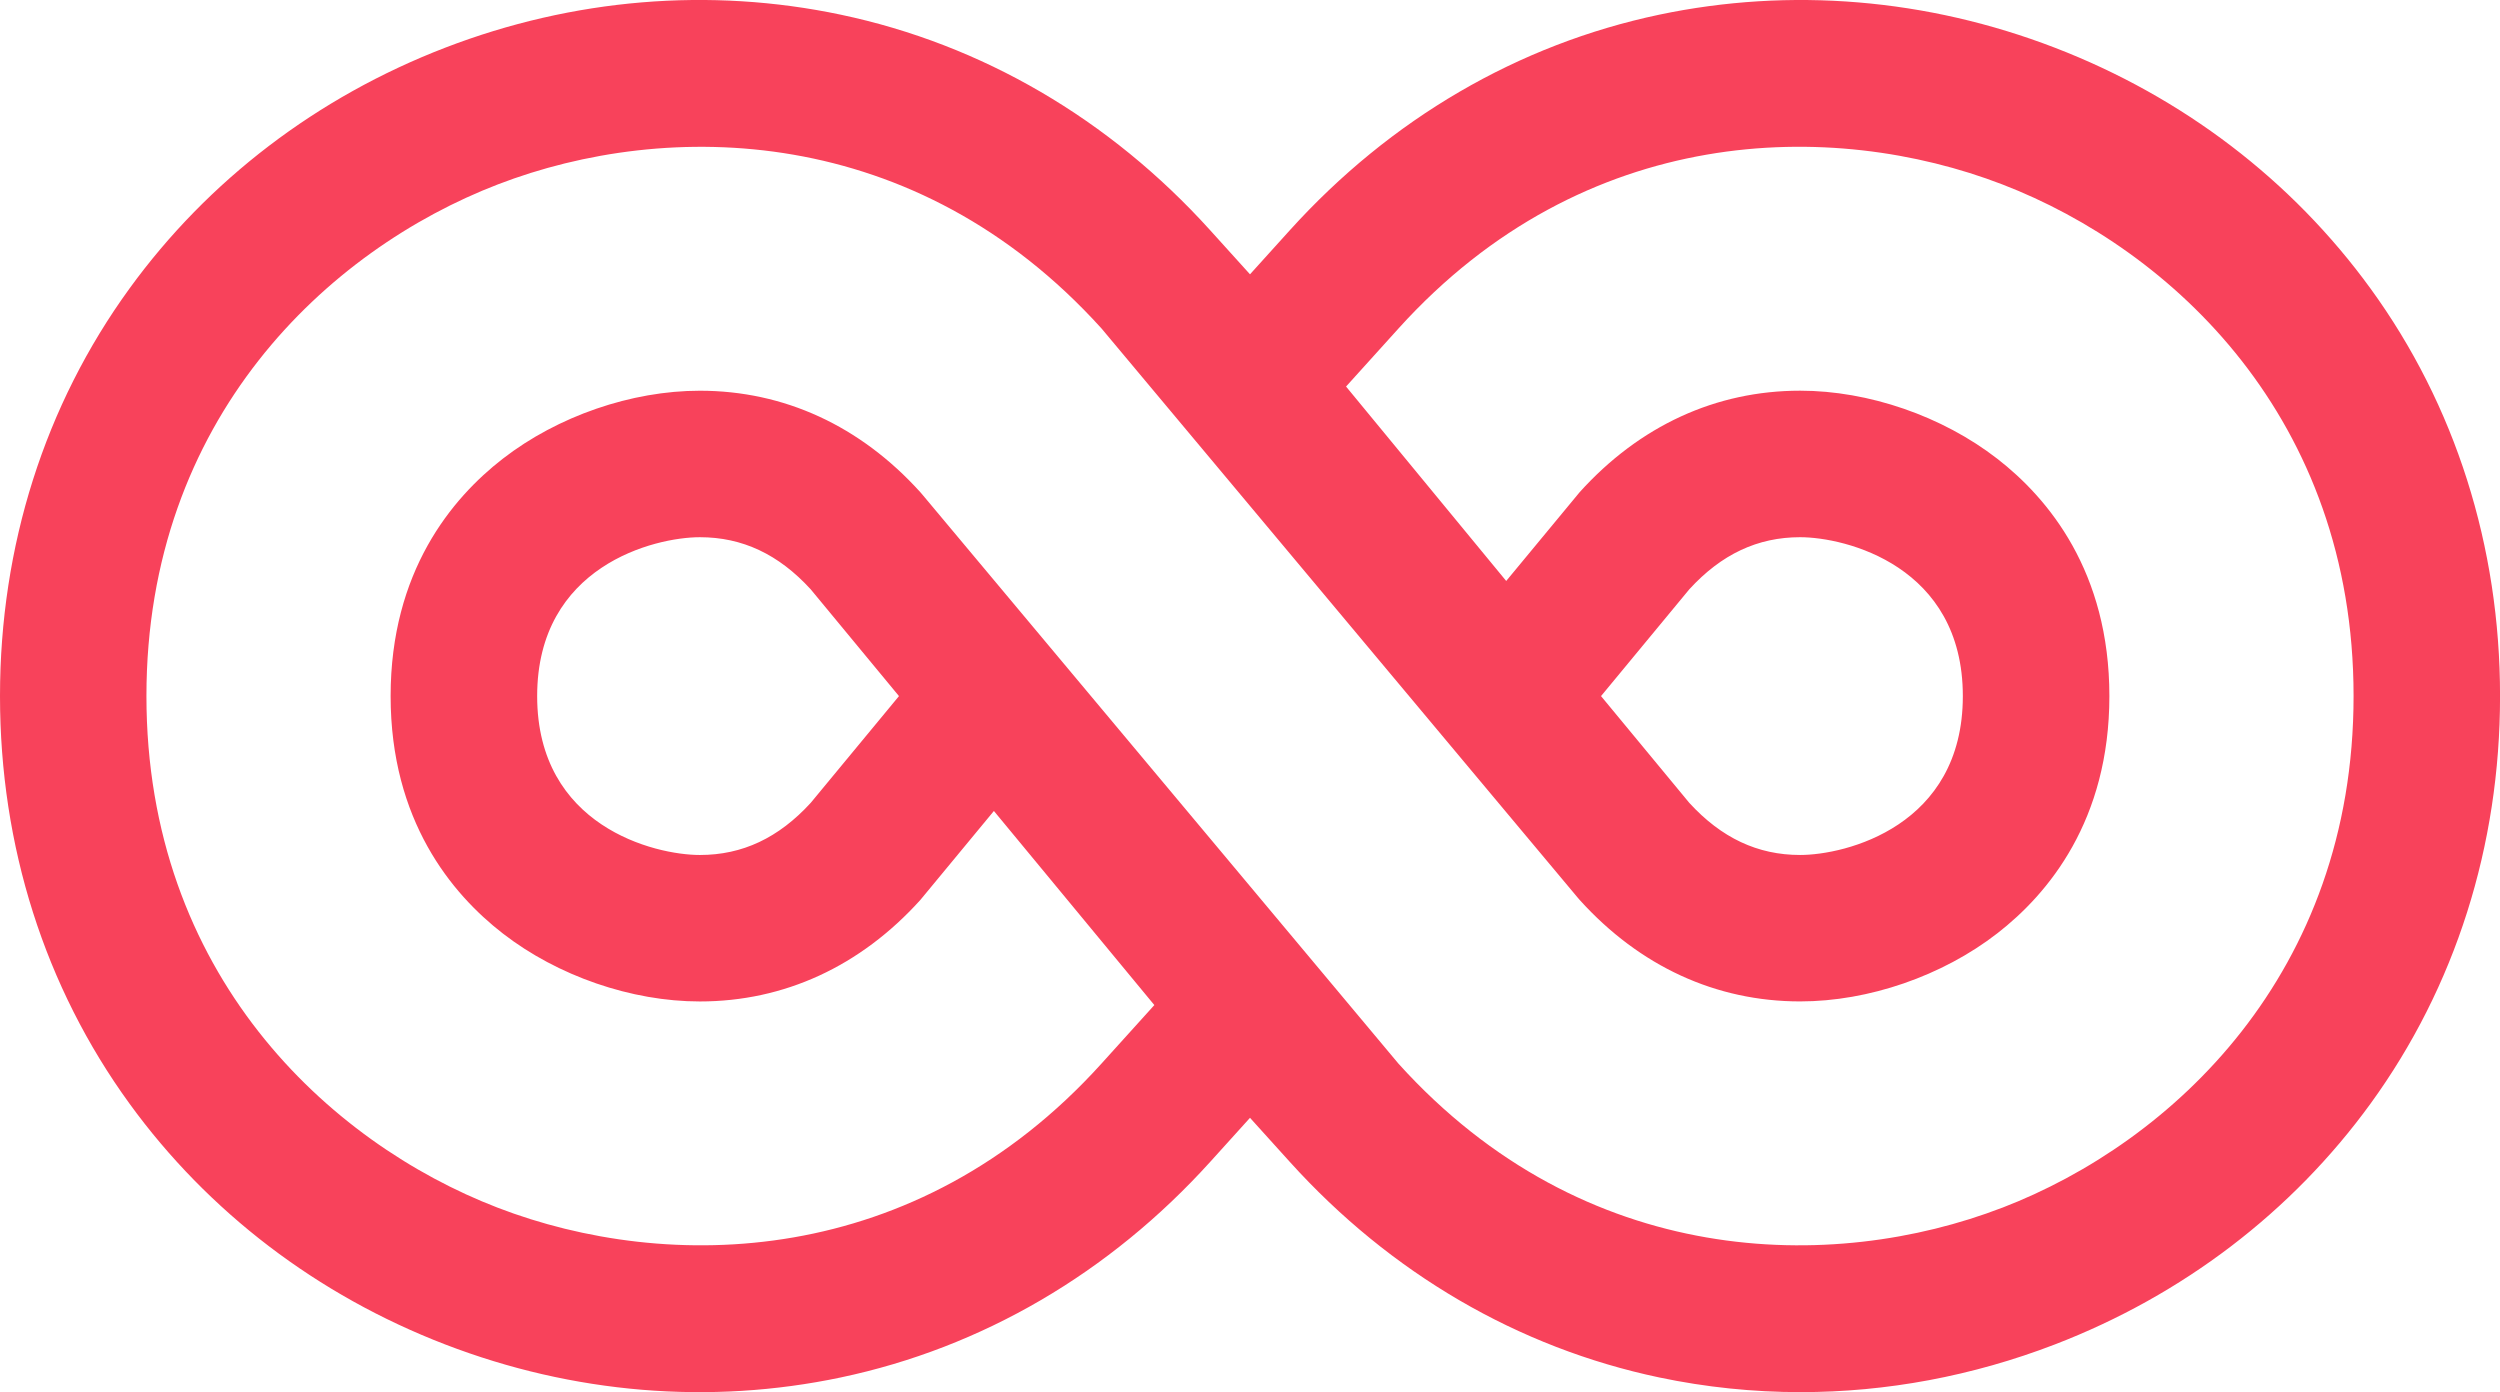 <?xml version="1.0" encoding="UTF-8"?> <svg xmlns="http://www.w3.org/2000/svg" id="Capa_2" data-name="Capa 2" viewBox="0 0 512 285.11"><defs><style> .cls-1 { fill: #f8425b; stroke-width: 0px; } </style></defs><g id="Capa_1-2" data-name="Capa 1"><path class="cls-1" d="M485.48,59.09c-16.11-22.19-38.47-39.24-64.65-49.32-26.18-10.08-54.2-12.41-81.03-6.76-28.89,6.09-55.04,21.35-75.64,44.14l-8.16,9.03-8.16-9.03c-20.59-22.79-46.75-38.05-75.64-44.14-26.83-5.66-54.85-3.32-81.03,6.76-26.18,10.08-48.54,27.13-64.65,49.32C9.17,82.98,0,111.84,0,142.56s9.17,59.57,26.52,83.46c16.11,22.19,38.47,39.24,64.65,49.32,26.18,10.08,54.2,12.42,81.03,6.76,28.89-6.09,55.04-21.36,75.64-44.14l8.16-9.03,8.16,9.03c20.59,22.79,46.75,38.05,75.64,44.14,9.55,2.01,19.24,3.01,28.96,3.01,17.58,0,35.21-3.28,52.08-9.77,26.18-10.08,48.54-27.13,64.65-49.32,17.35-23.89,26.52-52.75,26.52-83.46s-9.17-59.57-26.52-83.46h0ZM410.05,247.34c-34.79,13.39-85.53,12.67-123.64-29.5l-97.5-116.54-.43-.5c-12.29-13.59-27.9-20.78-45.15-20.78-14.02,0-29.11,5.21-40.36,13.93-10.48,8.12-22.97,23.15-22.97,48.61s12.49,40.49,22.97,48.61c11.25,8.72,26.34,13.93,40.36,13.93,17.25,0,32.87-7.18,45.15-20.78l15.07-18.23,32.86,39.75-10.84,12c-38.11,42.17-88.86,42.89-123.64,29.5-34.78-13.39-71.94-47.95-71.94-104.79S67.16,51.16,101.95,37.77c34.78-13.39,85.52-12.67,123.64,29.5l97.5,116.54.43.5c12.29,13.59,27.9,20.78,45.15,20.78,14.02,0,29.11-5.21,40.36-13.93,10.48-8.12,22.97-23.15,22.97-48.61s-12.49-40.49-22.97-48.61c-11.25-8.72-26.34-13.93-40.36-13.93-17.26,0-32.87,7.18-45.15,20.78l-15.05,18.19-32.8-39.82,10.75-11.9c38.11-42.17,88.85-42.89,123.64-29.5,34.78,13.39,71.95,47.95,71.95,104.79s-37.17,91.4-71.95,104.79h0ZM184.11,142.56l-18.08,21.87c-6.57,7.18-14,10.67-22.69,10.67-9.27,0-33.33-5.85-33.33-32.54s24.06-32.54,33.33-32.54c8.69,0,16.12,3.49,22.69,10.67l18.08,21.87ZM327.89,142.56l18.08-21.87c6.57-7.18,14-10.67,22.69-10.67,9.27,0,33.33,5.85,33.33,32.54s-24.06,32.54-33.33,32.54c-8.69,0-16.11-3.49-22.69-10.67l-18.08-21.87Z"></path></g></svg> 